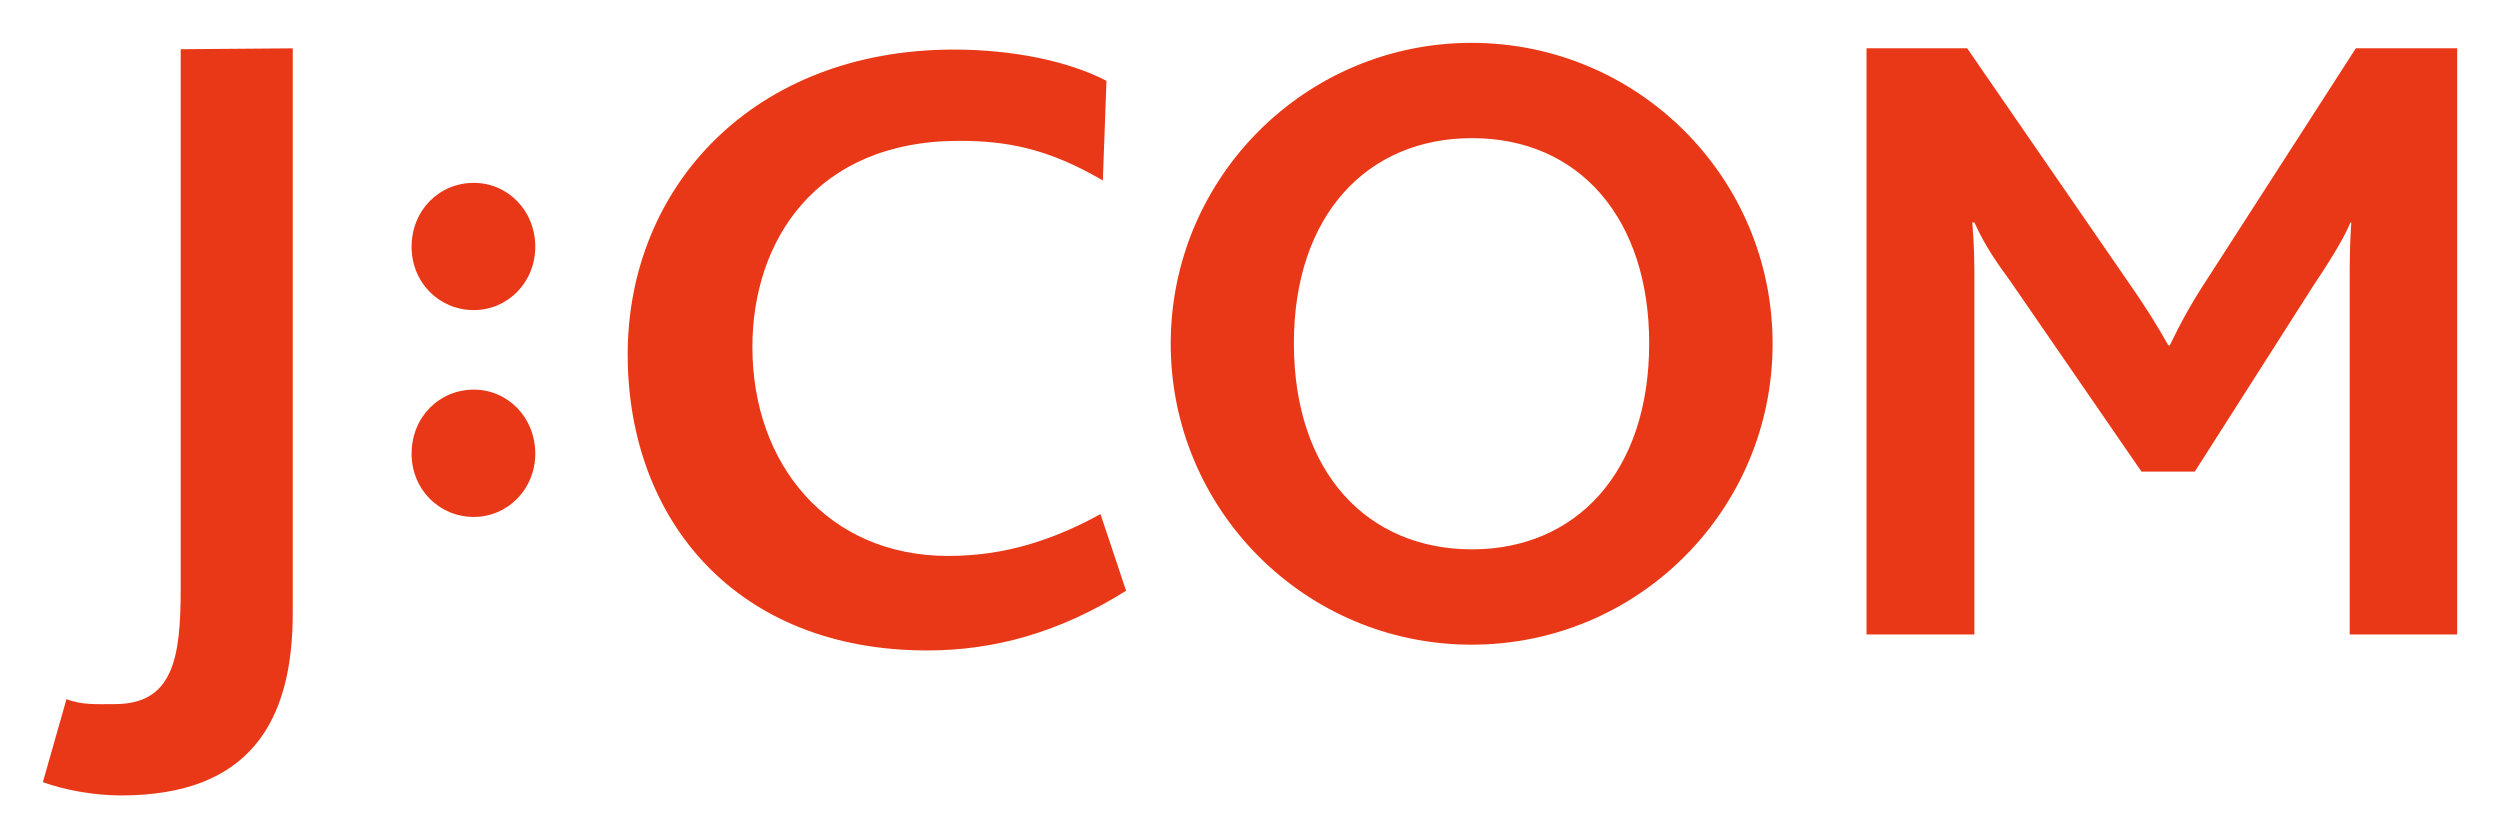 <svg xmlns="http://www.w3.org/2000/svg" height="97.834" width="291.77"><path d="M108.2 75.912c-22.29 0-34.944-15.251-34.944-34.544 0-19.605 14.717-35.582 38.06-35.582 6.935 0 13.381 1.35 17.817 3.642l-.423 11.638c-6.283-3.687-11.104-4.629-16.756-4.629-16.771 0-24.144 11.712-24.144 24.063 0 13.656 8.768 24.382 22.854 24.382 6.616 0 12.239-1.854 17.773-4.881l2.989 8.946C123.451 73.932 115.877 75.912 108.2 75.912m166.028-1.862V33.357c0-2.5 0-4.688.185-7.395h-.089c-.92 2.196-3.012 5.407-4.139 7.069l-14.034 22.008h-6.223l-15.377-22.327c-1.343-1.854-2.796-3.813-4.124-6.75h-.245c.245 2.819.245 4.992.245 7.069v41.019h-12.588V5.63h11.742l18.885 27.401c1.958 2.811 3.323 4.999 4.591 7.269h.178c1.053-2.173 2.285-4.569 4.273-7.588L274.948 5.63h11.824v68.42M55.298 36.191c-4.05 0-7.262-3.219-7.262-7.388 0-4.25 3.212-7.462 7.262-7.462 3.946 0 7.173 3.212 7.173 7.462 0 4.169-3.227 7.388-7.173 7.388m0 24.14c-4.05 0-7.262-3.227-7.262-7.373 0-4.273 3.212-7.484 7.262-7.484 3.946 0 7.173 3.212 7.173 7.484 0 4.146-3.227 7.373-7.173 7.373M14.117 92.834c-3.108 0-6.542-.616-9.116-1.55l2.759-9.695c1.78.72 3.59.586 5.637.586 6.765 0 7.692-5.296 7.692-13.411V5.744l13.077-.104v65.928c0 12.751-5.096 21.266-20.05 21.266m157.683-76.713c-12.232 0-20.792 8.99-20.792 23.944 0 15.065 8.56 24.048 20.792 24.048 12.128 0 20.673-8.983 20.673-24.048 0-14.553-8.152-23.944-20.673-23.944m35.078 23.996c0 19.412-15.71 35.122-35.137 35.122-19.382 0-35.108-15.71-35.108-35.122 0-19.397 15.725-35.115 35.108-35.115 19.427 0 35.137 15.718 35.137 35.115" fill="#E93817"/></svg>
